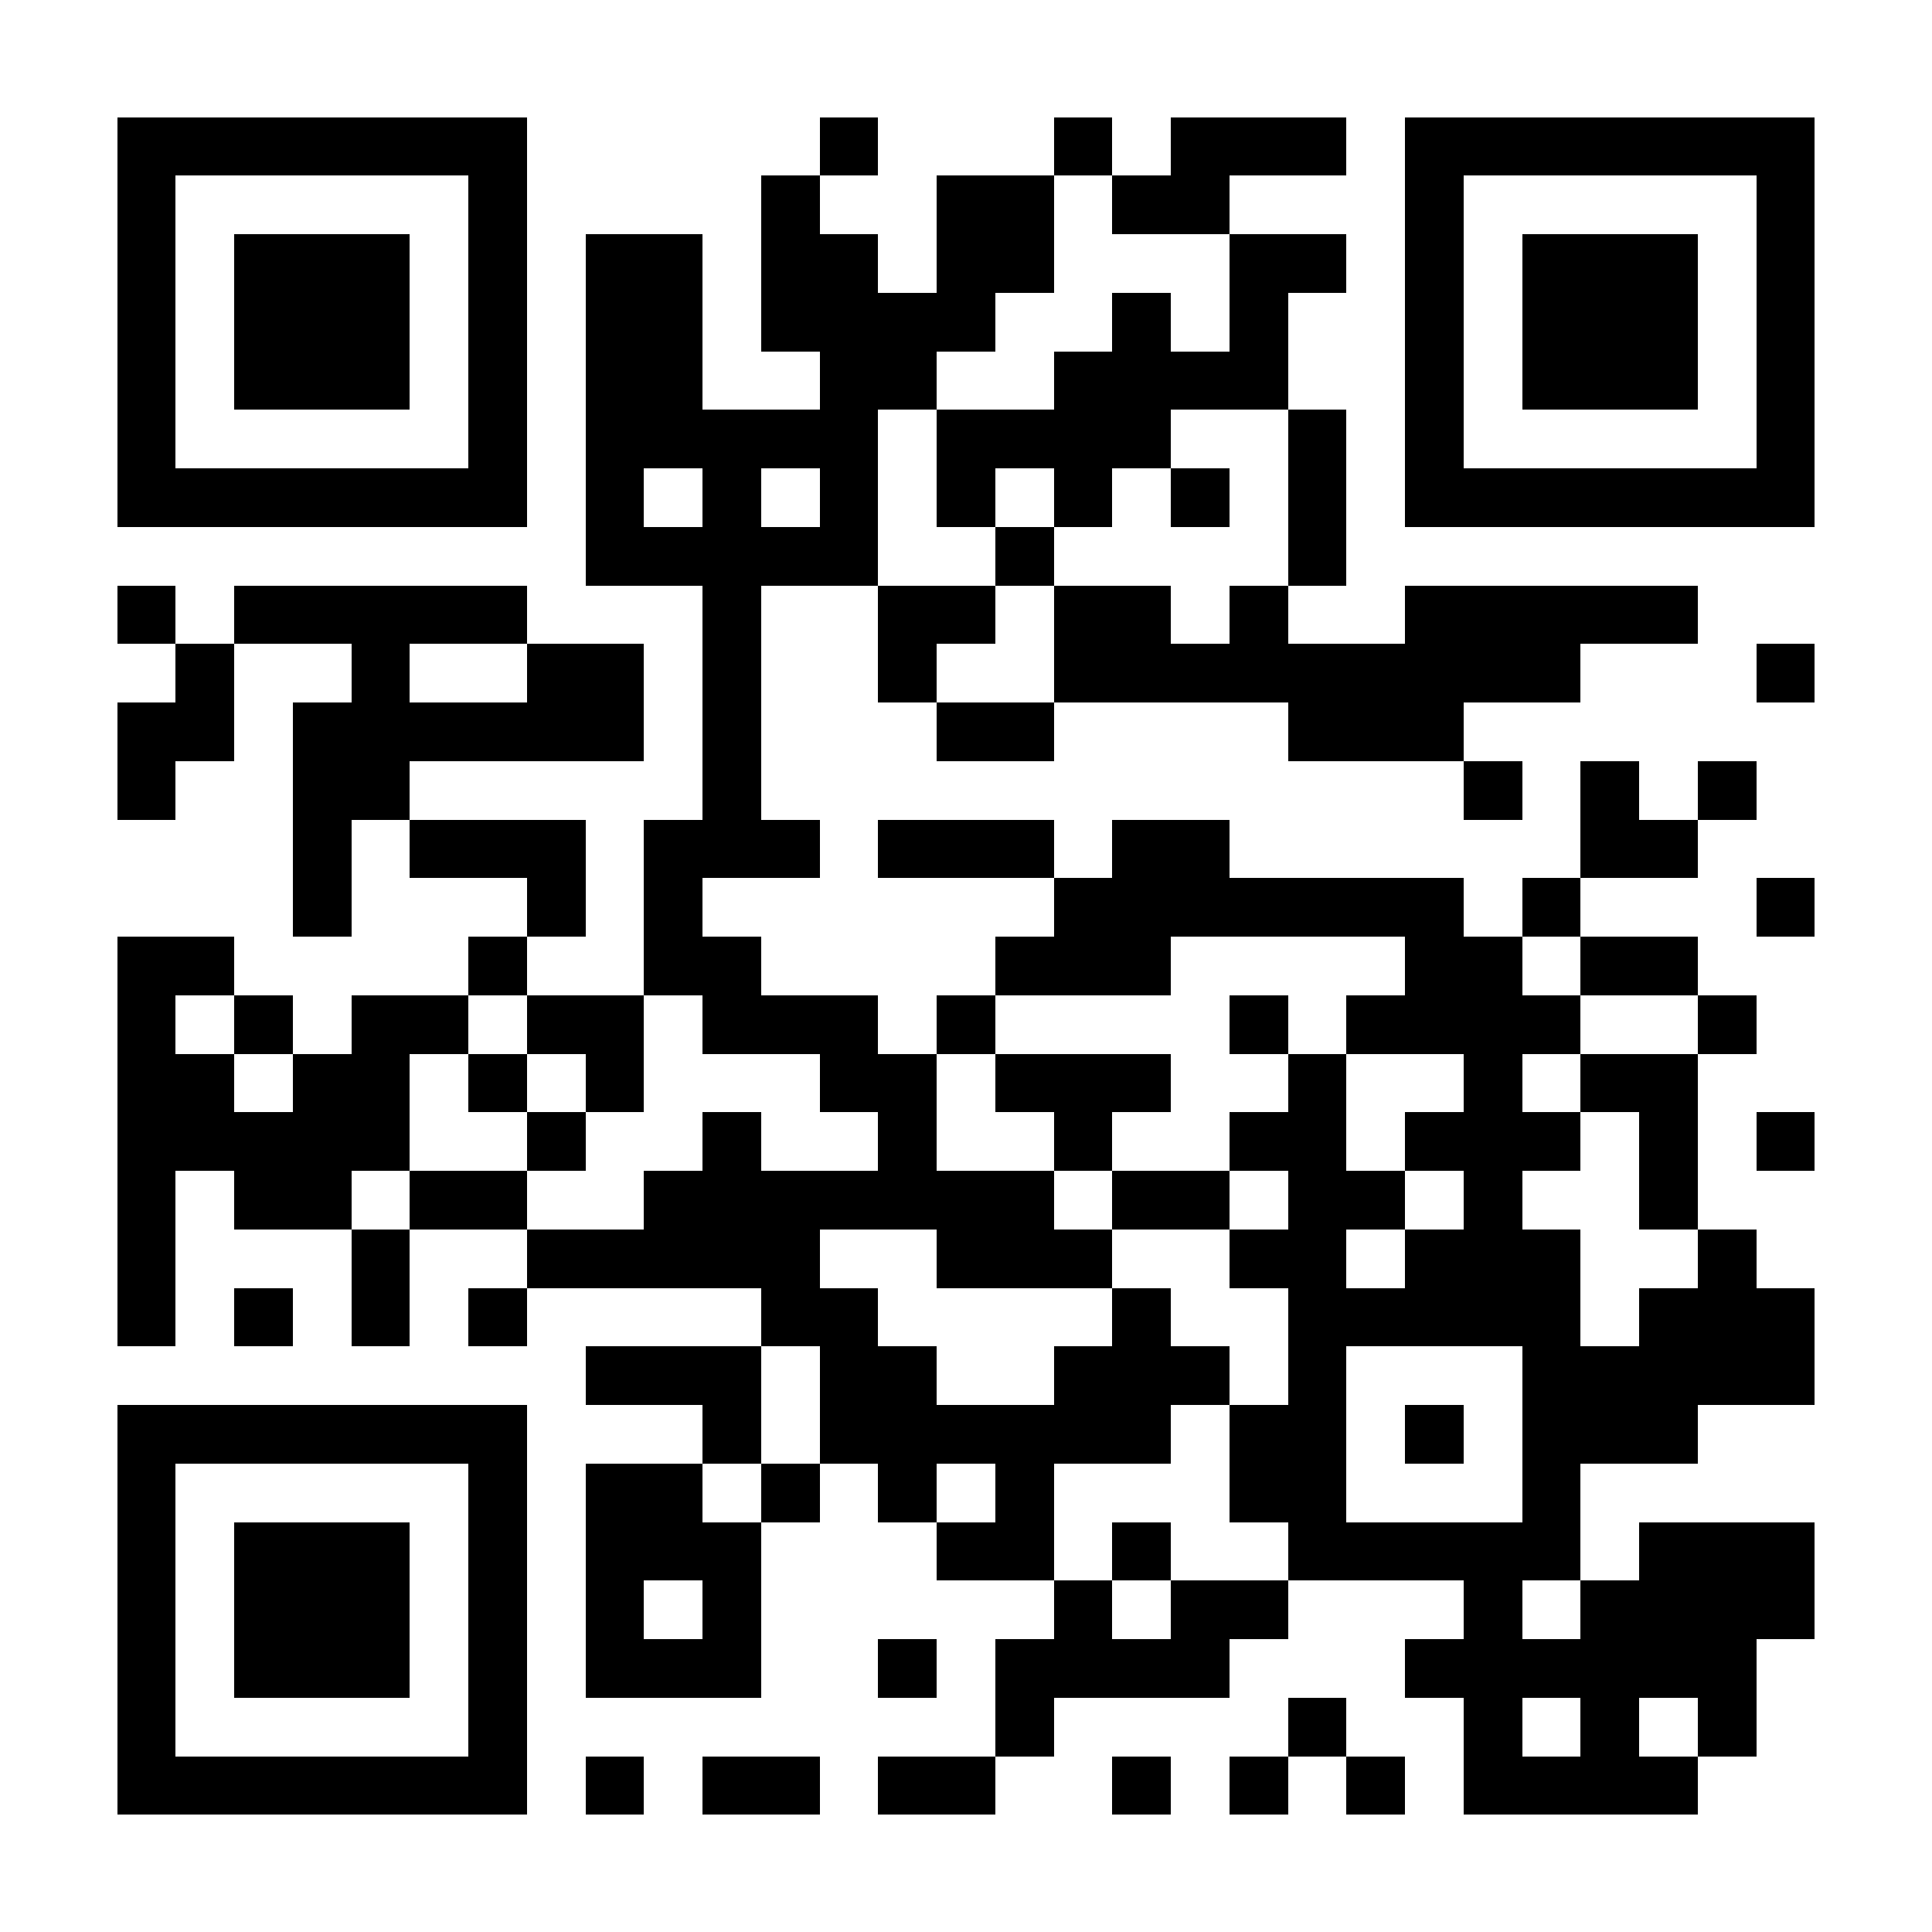 <?xml version="1.0" encoding="UTF-8"?>
<!DOCTYPE svg PUBLIC '-//W3C//DTD SVG 1.0//EN'
          'http://www.w3.org/TR/2001/REC-SVG-20010904/DTD/svg10.dtd'>
<svg fill="#fff" height="33" shape-rendering="crispEdges" style="fill: #fff;" viewBox="0 0 33 33" width="33" xmlns="http://www.w3.org/2000/svg" xmlns:xlink="http://www.w3.org/1999/xlink"
><path d="M0 0h33v33H0z"
  /><path d="M2 2.5h7m5 0h1m3 0h1m1 0h3m1 0h7M2 3.5h1m5 0h1m4 0h1m2 0h2m1 0h2m3 0h1m5 0h1M2 4.5h1m1 0h3m1 0h1m1 0h2m1 0h2m1 0h2m3 0h2m1 0h1m1 0h3m1 0h1M2 5.5h1m1 0h3m1 0h1m1 0h2m1 0h4m2 0h1m1 0h1m2 0h1m1 0h3m1 0h1M2 6.5h1m1 0h3m1 0h1m1 0h2m2 0h2m2 0h4m2 0h1m1 0h3m1 0h1M2 7.5h1m5 0h1m1 0h5m1 0h4m2 0h1m1 0h1m5 0h1M2 8.5h7m1 0h1m1 0h1m1 0h1m1 0h1m1 0h1m1 0h1m1 0h1m1 0h7M10 9.5h5m2 0h1m4 0h1M2 10.5h1m1 0h5m3 0h1m2 0h2m1 0h2m1 0h1m2 0h5M3 11.5h1m2 0h1m2 0h2m1 0h1m2 0h1m2 0h9m3 0h1M2 12.5h2m1 0h6m1 0h1m3 0h2m4 0h3M2 13.5h1m2 0h2m5 0h1m12 0h1m1 0h1m1 0h1M5 14.5h1m1 0h3m1 0h3m1 0h3m1 0h2m6 0h2M5 15.5h1m3 0h1m1 0h1m6 0h7m1 0h1m3 0h1M2 16.5h2m4 0h1m2 0h2m4 0h3m4 0h2m1 0h2M2 17.5h1m1 0h1m1 0h2m1 0h2m1 0h3m1 0h1m4 0h1m1 0h4m2 0h1M2 18.5h2m1 0h2m1 0h1m1 0h1m3 0h2m1 0h3m2 0h1m2 0h1m1 0h2M2 19.5h5m2 0h1m2 0h1m2 0h1m2 0h1m2 0h2m1 0h3m1 0h1m1 0h1M2 20.5h1m1 0h2m1 0h2m2 0h7m1 0h2m1 0h2m1 0h1m2 0h1M2 21.5h1m3 0h1m2 0h5m2 0h3m2 0h2m1 0h3m2 0h1M2 22.5h1m1 0h1m1 0h1m1 0h1m4 0h2m4 0h1m2 0h5m1 0h3M10 23.5h3m1 0h2m2 0h3m1 0h1m3 0h5M2 24.5h7m3 0h1m1 0h6m1 0h2m1 0h1m1 0h3M2 25.5h1m5 0h1m1 0h2m1 0h1m1 0h1m1 0h1m3 0h2m3 0h1M2 26.5h1m1 0h3m1 0h1m1 0h3m3 0h2m1 0h1m2 0h5m1 0h3M2 27.5h1m1 0h3m1 0h1m1 0h1m1 0h1m5 0h1m1 0h2m3 0h1m1 0h4M2 28.5h1m1 0h3m1 0h1m1 0h3m2 0h1m1 0h4m3 0h6M2 29.5h1m5 0h1m8 0h1m4 0h1m2 0h1m1 0h1m1 0h1M2 30.5h7m1 0h1m1 0h2m1 0h2m2 0h1m1 0h1m1 0h1m1 0h4" stroke="#000"
/></svg
>

